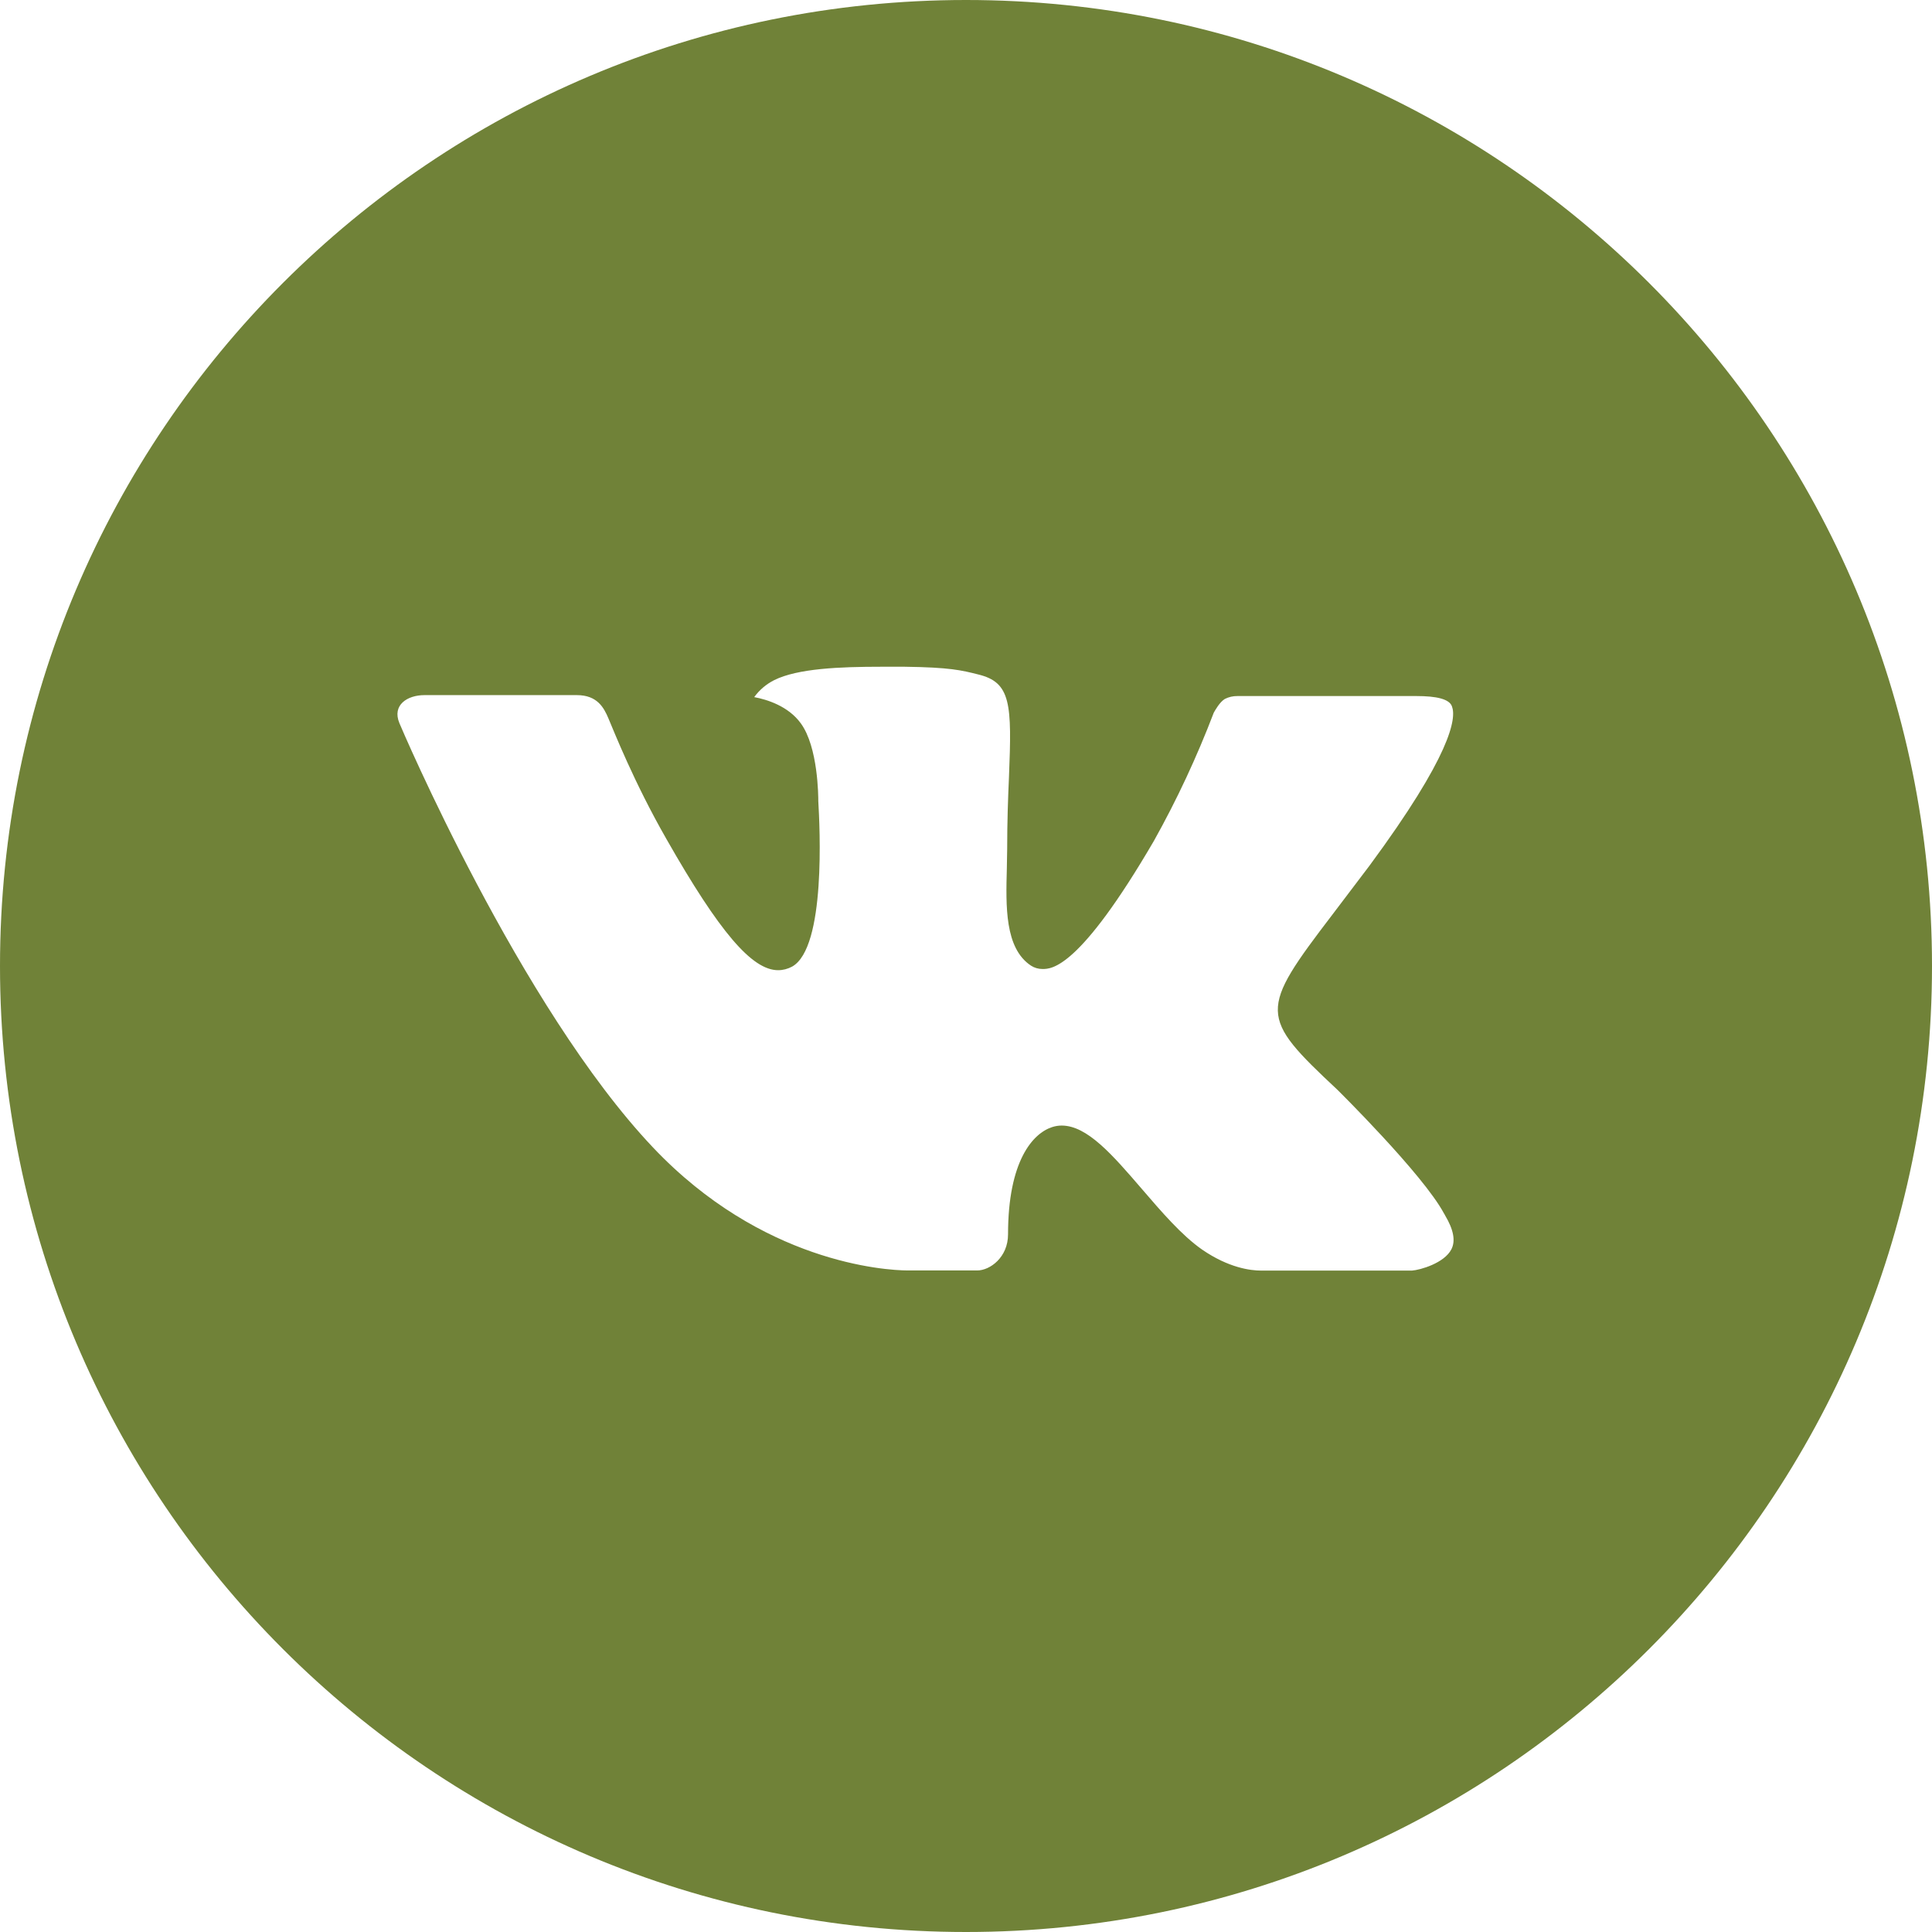 <?xml version="1.0" encoding="UTF-8"?> <svg xmlns="http://www.w3.org/2000/svg" width="29" height="29" viewBox="0 0 29 29" fill="none"><path d="M14.5 0C6.492 0 0 6.492 0 14.5C0 22.508 6.492 29 14.5 29C22.508 29 29 22.508 29 14.5C29 6.492 22.508 0 14.5 0ZM20.076 16.359C20.076 16.359 21.359 17.625 21.674 18.213C21.683 18.225 21.688 18.237 21.691 18.243C21.82 18.459 21.85 18.627 21.786 18.752C21.68 18.96 21.318 19.063 21.194 19.072H18.928C18.771 19.072 18.442 19.031 18.043 18.756C17.737 18.542 17.435 18.19 17.14 17.847C16.701 17.337 16.32 16.895 15.936 16.895C15.888 16.895 15.839 16.903 15.793 16.918C15.503 17.012 15.131 17.426 15.131 18.528C15.131 18.873 14.86 19.07 14.668 19.07H13.63C13.277 19.07 11.435 18.947 9.804 17.226C7.807 15.119 6.01 10.893 5.995 10.854C5.882 10.581 6.116 10.434 6.371 10.434H8.659C8.964 10.434 9.064 10.62 9.133 10.784C9.215 10.976 9.514 11.739 10.005 12.597C10.801 13.995 11.289 14.563 11.68 14.563C11.753 14.563 11.825 14.544 11.89 14.509C12.4 14.225 12.305 12.405 12.283 12.027C12.283 11.957 12.281 11.213 12.02 10.857C11.833 10.599 11.514 10.5 11.321 10.464C11.399 10.356 11.502 10.269 11.621 10.209C11.972 10.034 12.603 10.008 13.23 10.008H13.579C14.258 10.017 14.434 10.061 14.68 10.123C15.178 10.242 15.189 10.564 15.145 11.665C15.131 11.978 15.118 12.331 15.118 12.748C15.118 12.838 15.113 12.935 15.113 13.038C15.098 13.598 15.08 14.234 15.476 14.495C15.527 14.528 15.587 14.545 15.648 14.545C15.785 14.545 16.199 14.545 17.32 12.623C17.666 12.004 17.966 11.361 18.219 10.698C18.241 10.659 18.308 10.538 18.386 10.491C18.444 10.462 18.509 10.447 18.574 10.448H21.264C21.557 10.448 21.758 10.491 21.795 10.605C21.862 10.784 21.783 11.333 20.555 12.996L20.007 13.719C18.894 15.178 18.894 15.252 20.076 16.359Z" fill="#708238"></path></svg> 